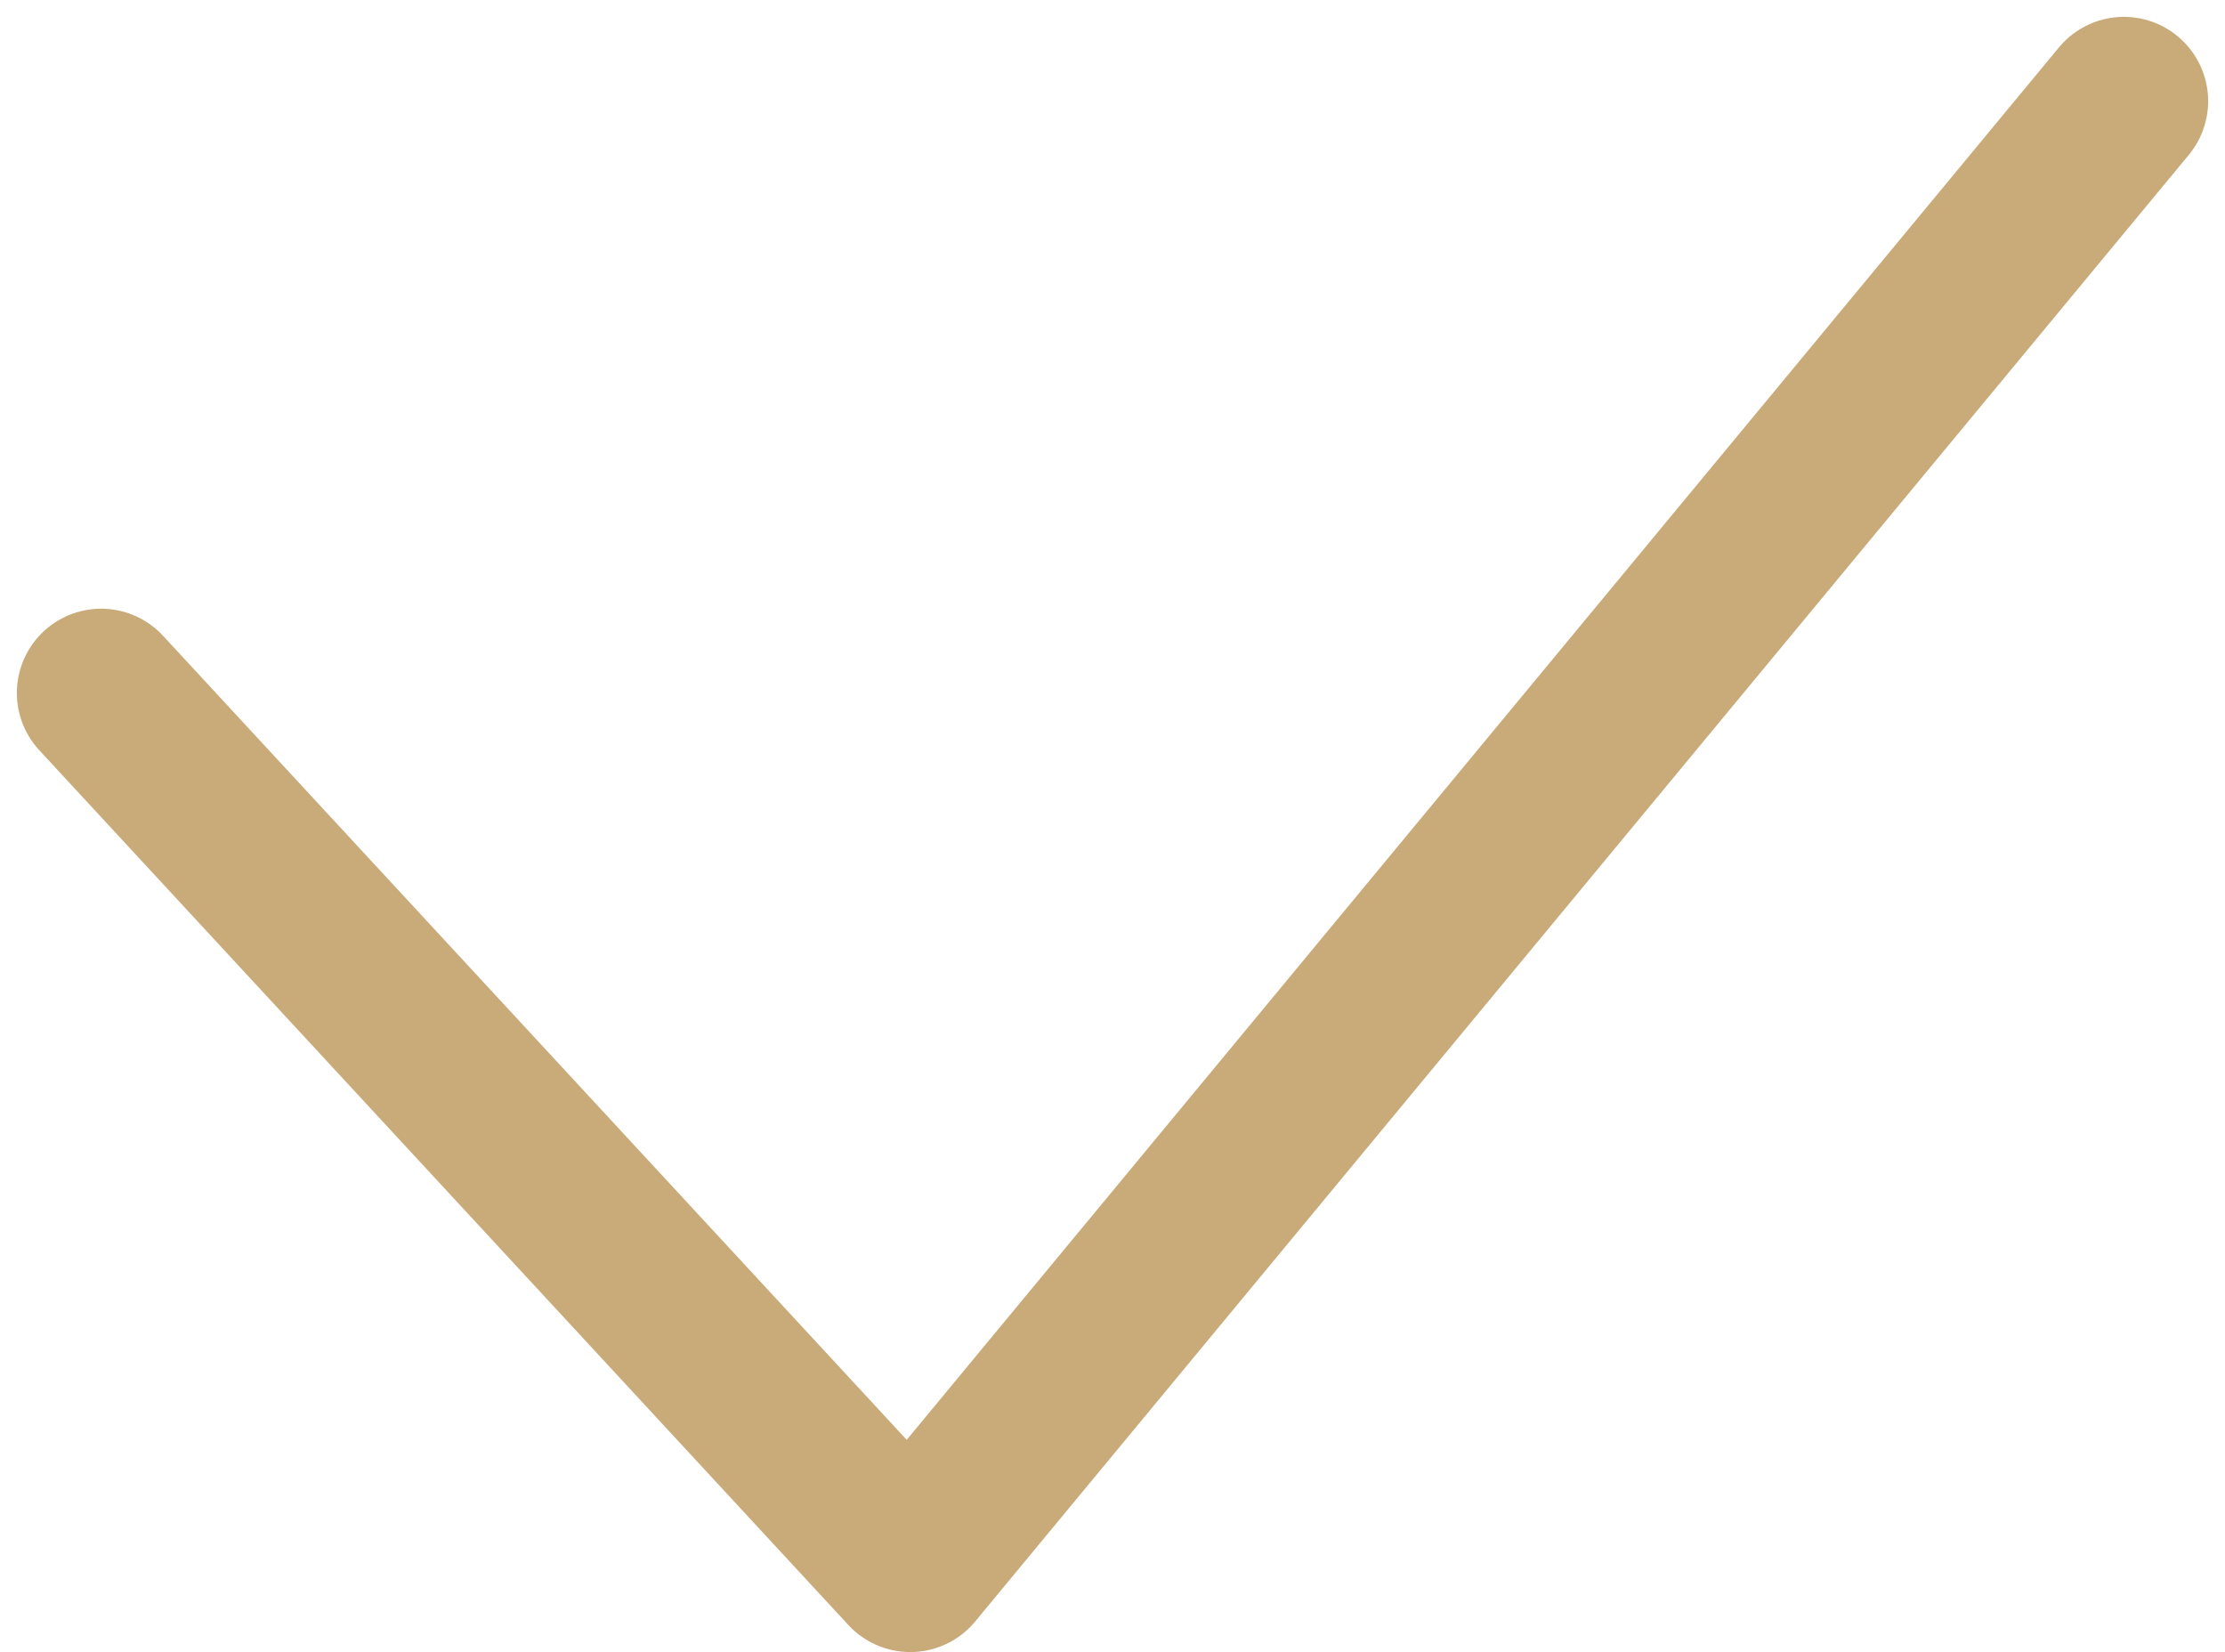 <?xml version="1.0" encoding="UTF-8"?> <svg xmlns="http://www.w3.org/2000/svg" width="66" height="49" viewBox="0 0 66 49" fill="none"> <path d="M3 20.554L27 46.5L63 3" stroke="#C9AA79" stroke-width="5" stroke-linecap="round" stroke-linejoin="round"></path> </svg> 